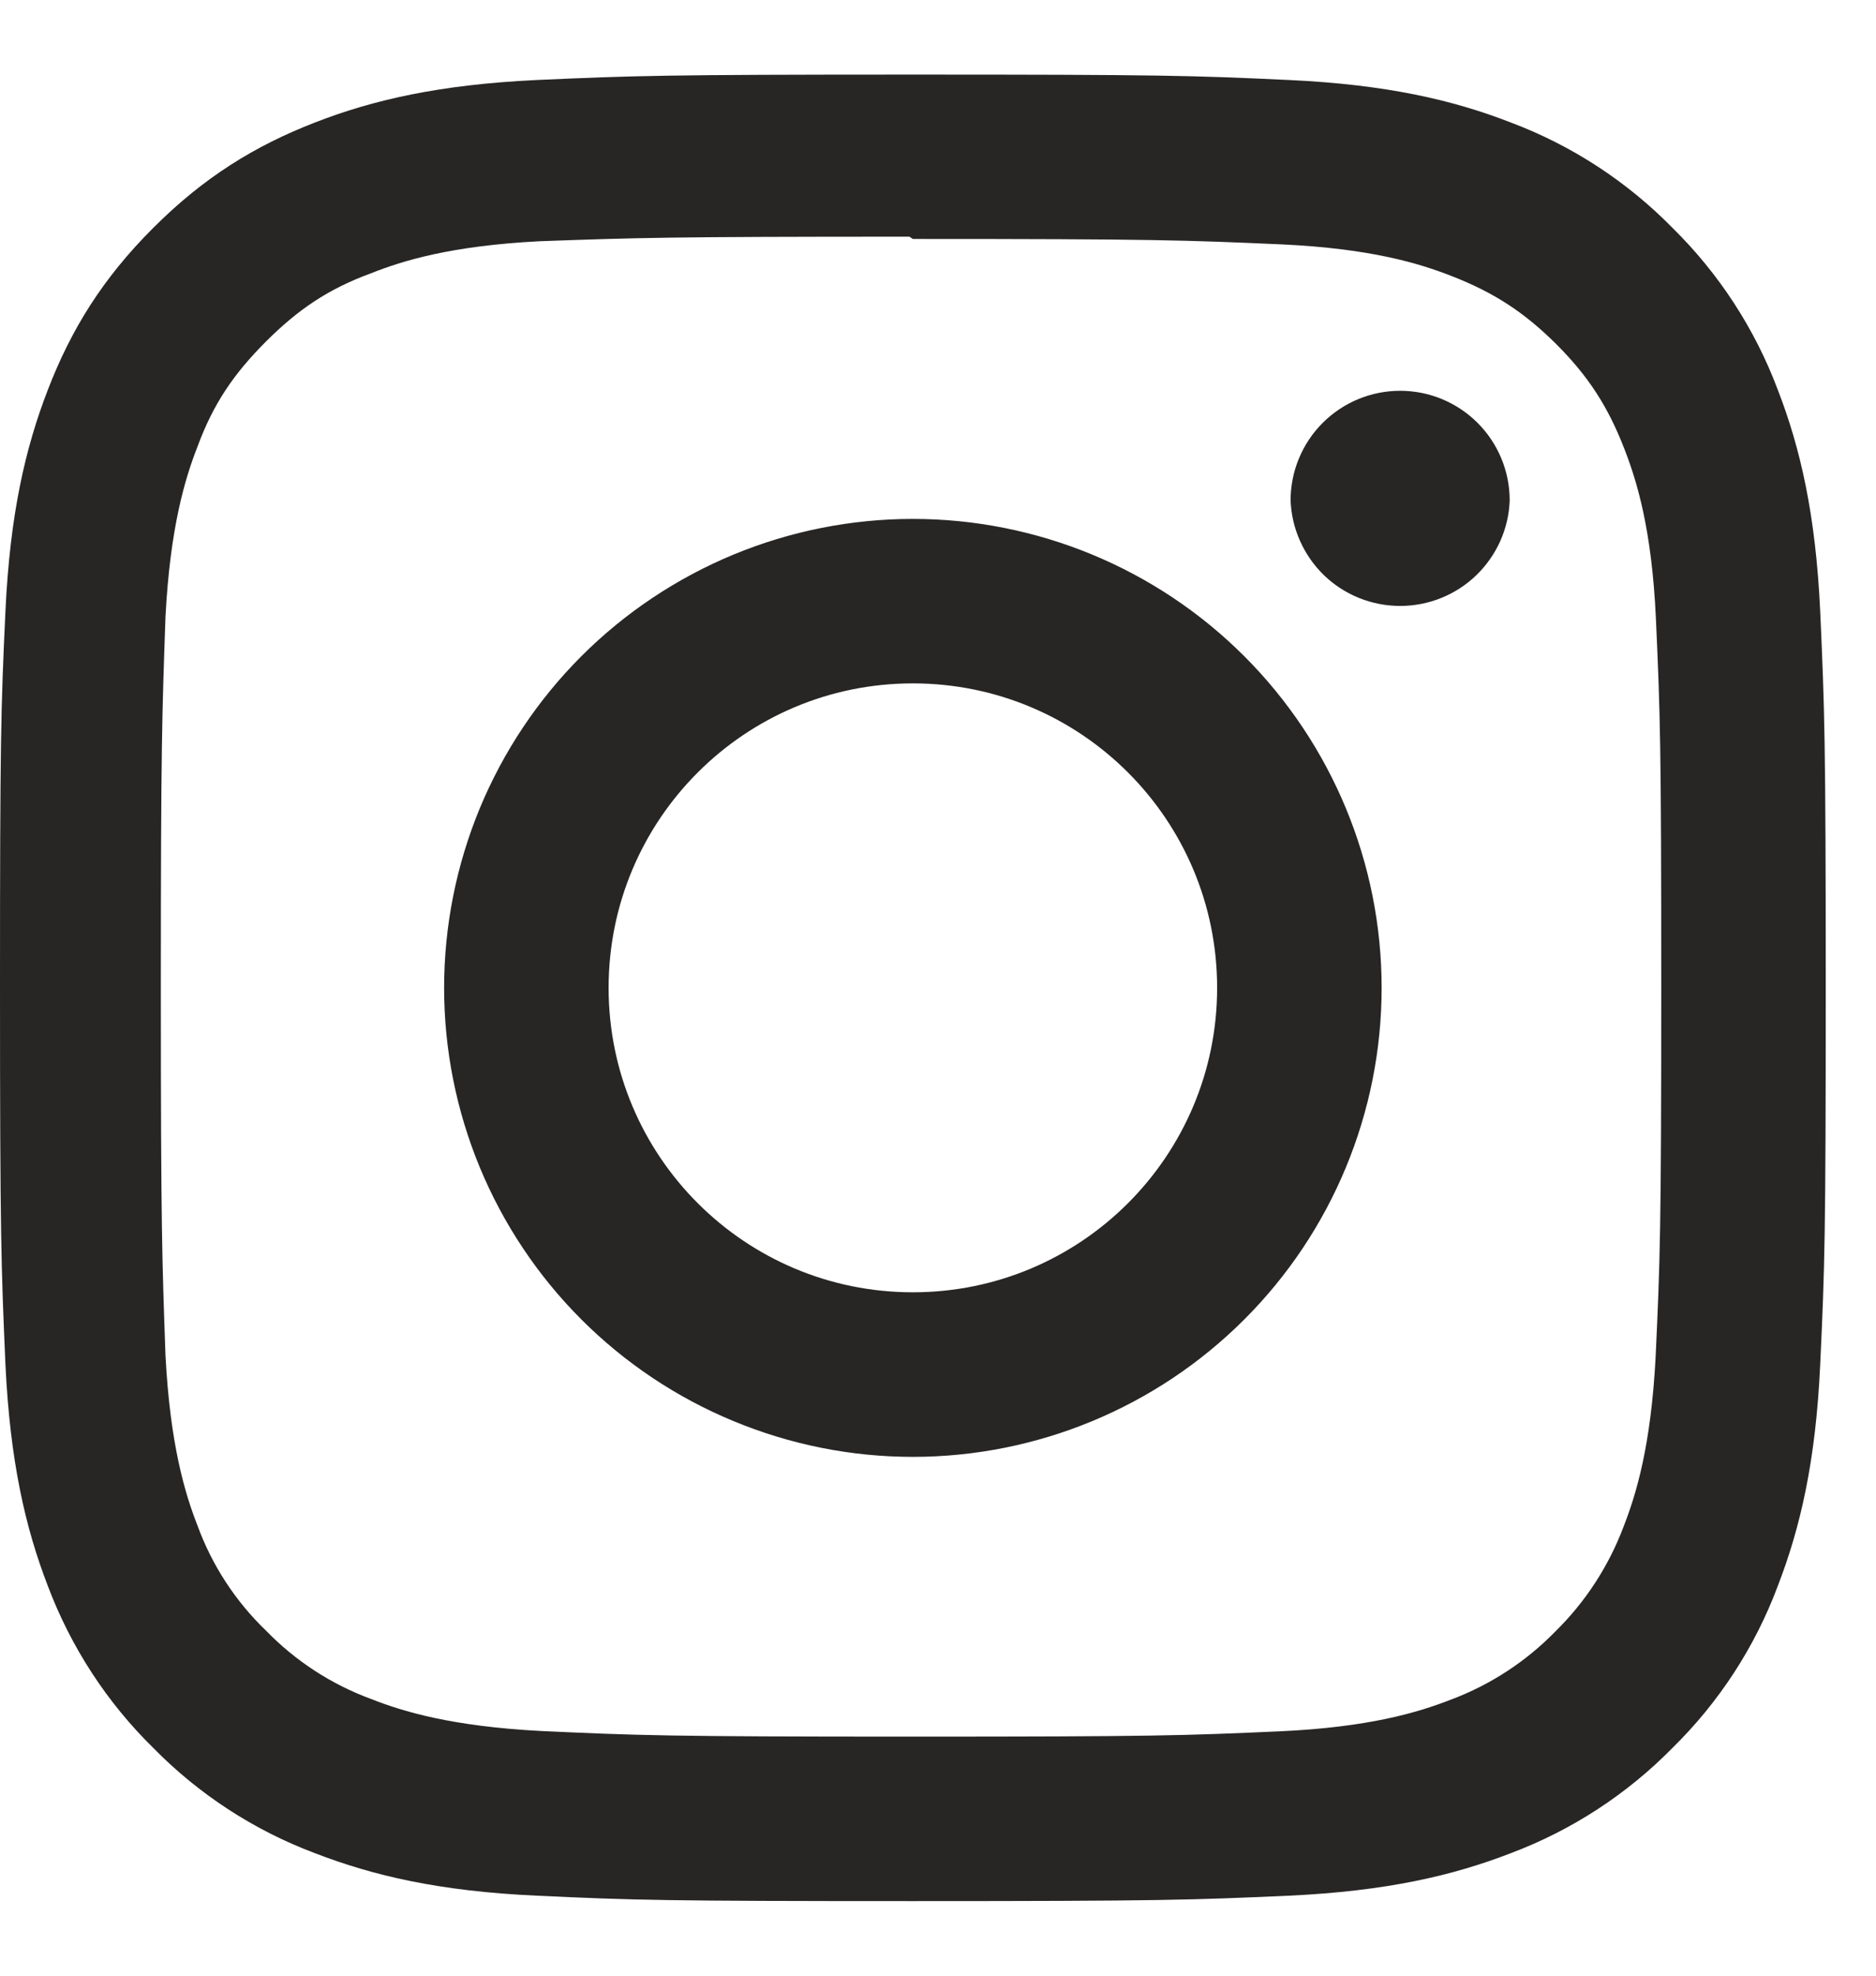 <svg width="19" height="20" viewBox="0 0 19 20" fill="none" xmlns="http://www.w3.org/2000/svg">
<g clip-path="url(#clip0_65_177)">
<path d="M9.245 0.755C6.734 0.755 6.42 0.766 5.434 0.81C4.449 0.857 3.779 1.011 3.19 1.24C2.582 1.476 2.066 1.793 1.552 2.307C1.038 2.82 0.72 3.336 0.485 3.945C0.257 4.534 0.101 5.204 0.055 6.189C0.009 7.175 0 7.489 0 10C0 12.512 0.012 12.825 0.055 13.812C0.102 14.795 0.257 15.466 0.485 16.056C0.718 16.673 1.081 17.232 1.552 17.694C2.013 18.164 2.572 18.528 3.19 18.76C3.78 18.988 4.45 19.145 5.434 19.19C6.42 19.236 6.734 19.245 9.245 19.245C11.757 19.245 12.07 19.234 13.057 19.19C14.04 19.144 14.712 18.988 15.301 18.76C15.918 18.528 16.477 18.164 16.939 17.694C17.41 17.232 17.774 16.673 18.005 16.056C18.233 15.466 18.39 14.795 18.435 13.812C18.481 12.825 18.491 12.512 18.491 10C18.491 7.489 18.479 7.175 18.435 6.189C18.389 5.205 18.233 4.533 18.005 3.945C17.773 3.328 17.409 2.769 16.939 2.307C16.477 1.836 15.918 1.472 15.301 1.24C14.712 1.011 14.04 0.856 13.057 0.81C12.07 0.764 11.757 0.755 9.245 0.755ZM9.245 2.419C11.713 2.419 12.007 2.431 12.982 2.474C13.883 2.516 14.373 2.666 14.698 2.793C15.131 2.961 15.437 3.161 15.762 3.484C16.085 3.807 16.286 4.115 16.453 4.548C16.579 4.873 16.73 5.362 16.771 6.264C16.815 7.239 16.825 7.532 16.825 10C16.825 12.469 16.813 12.762 16.768 13.737C16.721 14.638 16.571 15.127 16.444 15.453C16.293 15.854 16.057 16.217 15.751 16.517C15.452 16.823 15.089 17.059 14.688 17.208C14.364 17.334 13.867 17.485 12.966 17.526C11.984 17.57 11.695 17.58 9.222 17.58C6.748 17.58 6.459 17.568 5.479 17.523C4.576 17.476 4.079 17.326 3.756 17.198C3.354 17.05 2.991 16.813 2.693 16.506C2.384 16.209 2.147 15.845 2 15.443C1.873 15.119 1.723 14.622 1.676 13.721C1.642 12.75 1.629 12.45 1.629 9.989C1.629 7.526 1.642 7.226 1.676 6.244C1.723 5.342 1.873 4.846 2 4.522C2.162 4.083 2.369 3.783 2.693 3.458C3.016 3.136 3.318 2.928 3.756 2.767C4.079 2.639 4.566 2.488 5.467 2.442C6.449 2.407 6.738 2.396 9.211 2.396L9.245 2.419ZM9.245 5.253C8.622 5.253 8.005 5.376 7.429 5.614C6.853 5.853 6.329 6.202 5.888 6.643C5.447 7.084 5.098 7.607 4.859 8.183C4.621 8.759 4.498 9.377 4.498 10C4.498 10.624 4.621 11.241 4.859 11.817C5.098 12.393 5.447 12.916 5.888 13.357C6.329 13.798 6.853 14.148 7.429 14.386C8.005 14.625 8.622 14.748 9.245 14.748C10.504 14.748 11.712 14.247 12.602 13.357C13.493 12.467 13.993 11.259 13.993 10C13.993 8.741 13.493 7.534 12.602 6.643C11.712 5.753 10.504 5.253 9.245 5.253ZM9.245 13.082C7.543 13.082 6.164 11.703 6.164 10C6.164 8.297 7.543 6.918 9.245 6.918C10.948 6.918 12.327 8.297 12.327 10C12.327 11.703 10.948 13.082 9.245 13.082ZM15.29 5.066C15.28 5.353 15.158 5.624 14.951 5.824C14.744 6.023 14.468 6.134 14.181 6.134C13.893 6.134 13.617 6.023 13.41 5.824C13.204 5.624 13.082 5.353 13.071 5.066C13.071 4.771 13.188 4.489 13.396 4.281C13.604 4.073 13.886 3.956 14.181 3.956C14.475 3.956 14.757 4.073 14.965 4.281C15.173 4.489 15.29 4.771 15.29 5.066Z" fill="#282525"/>
</g>
<defs>
<clipPath id="clip0_65_177">
<rect width="18.491" height="18.491" fill="white" transform="translate(0 0.755)"/>
</clipPath>
</defs>
</svg>
